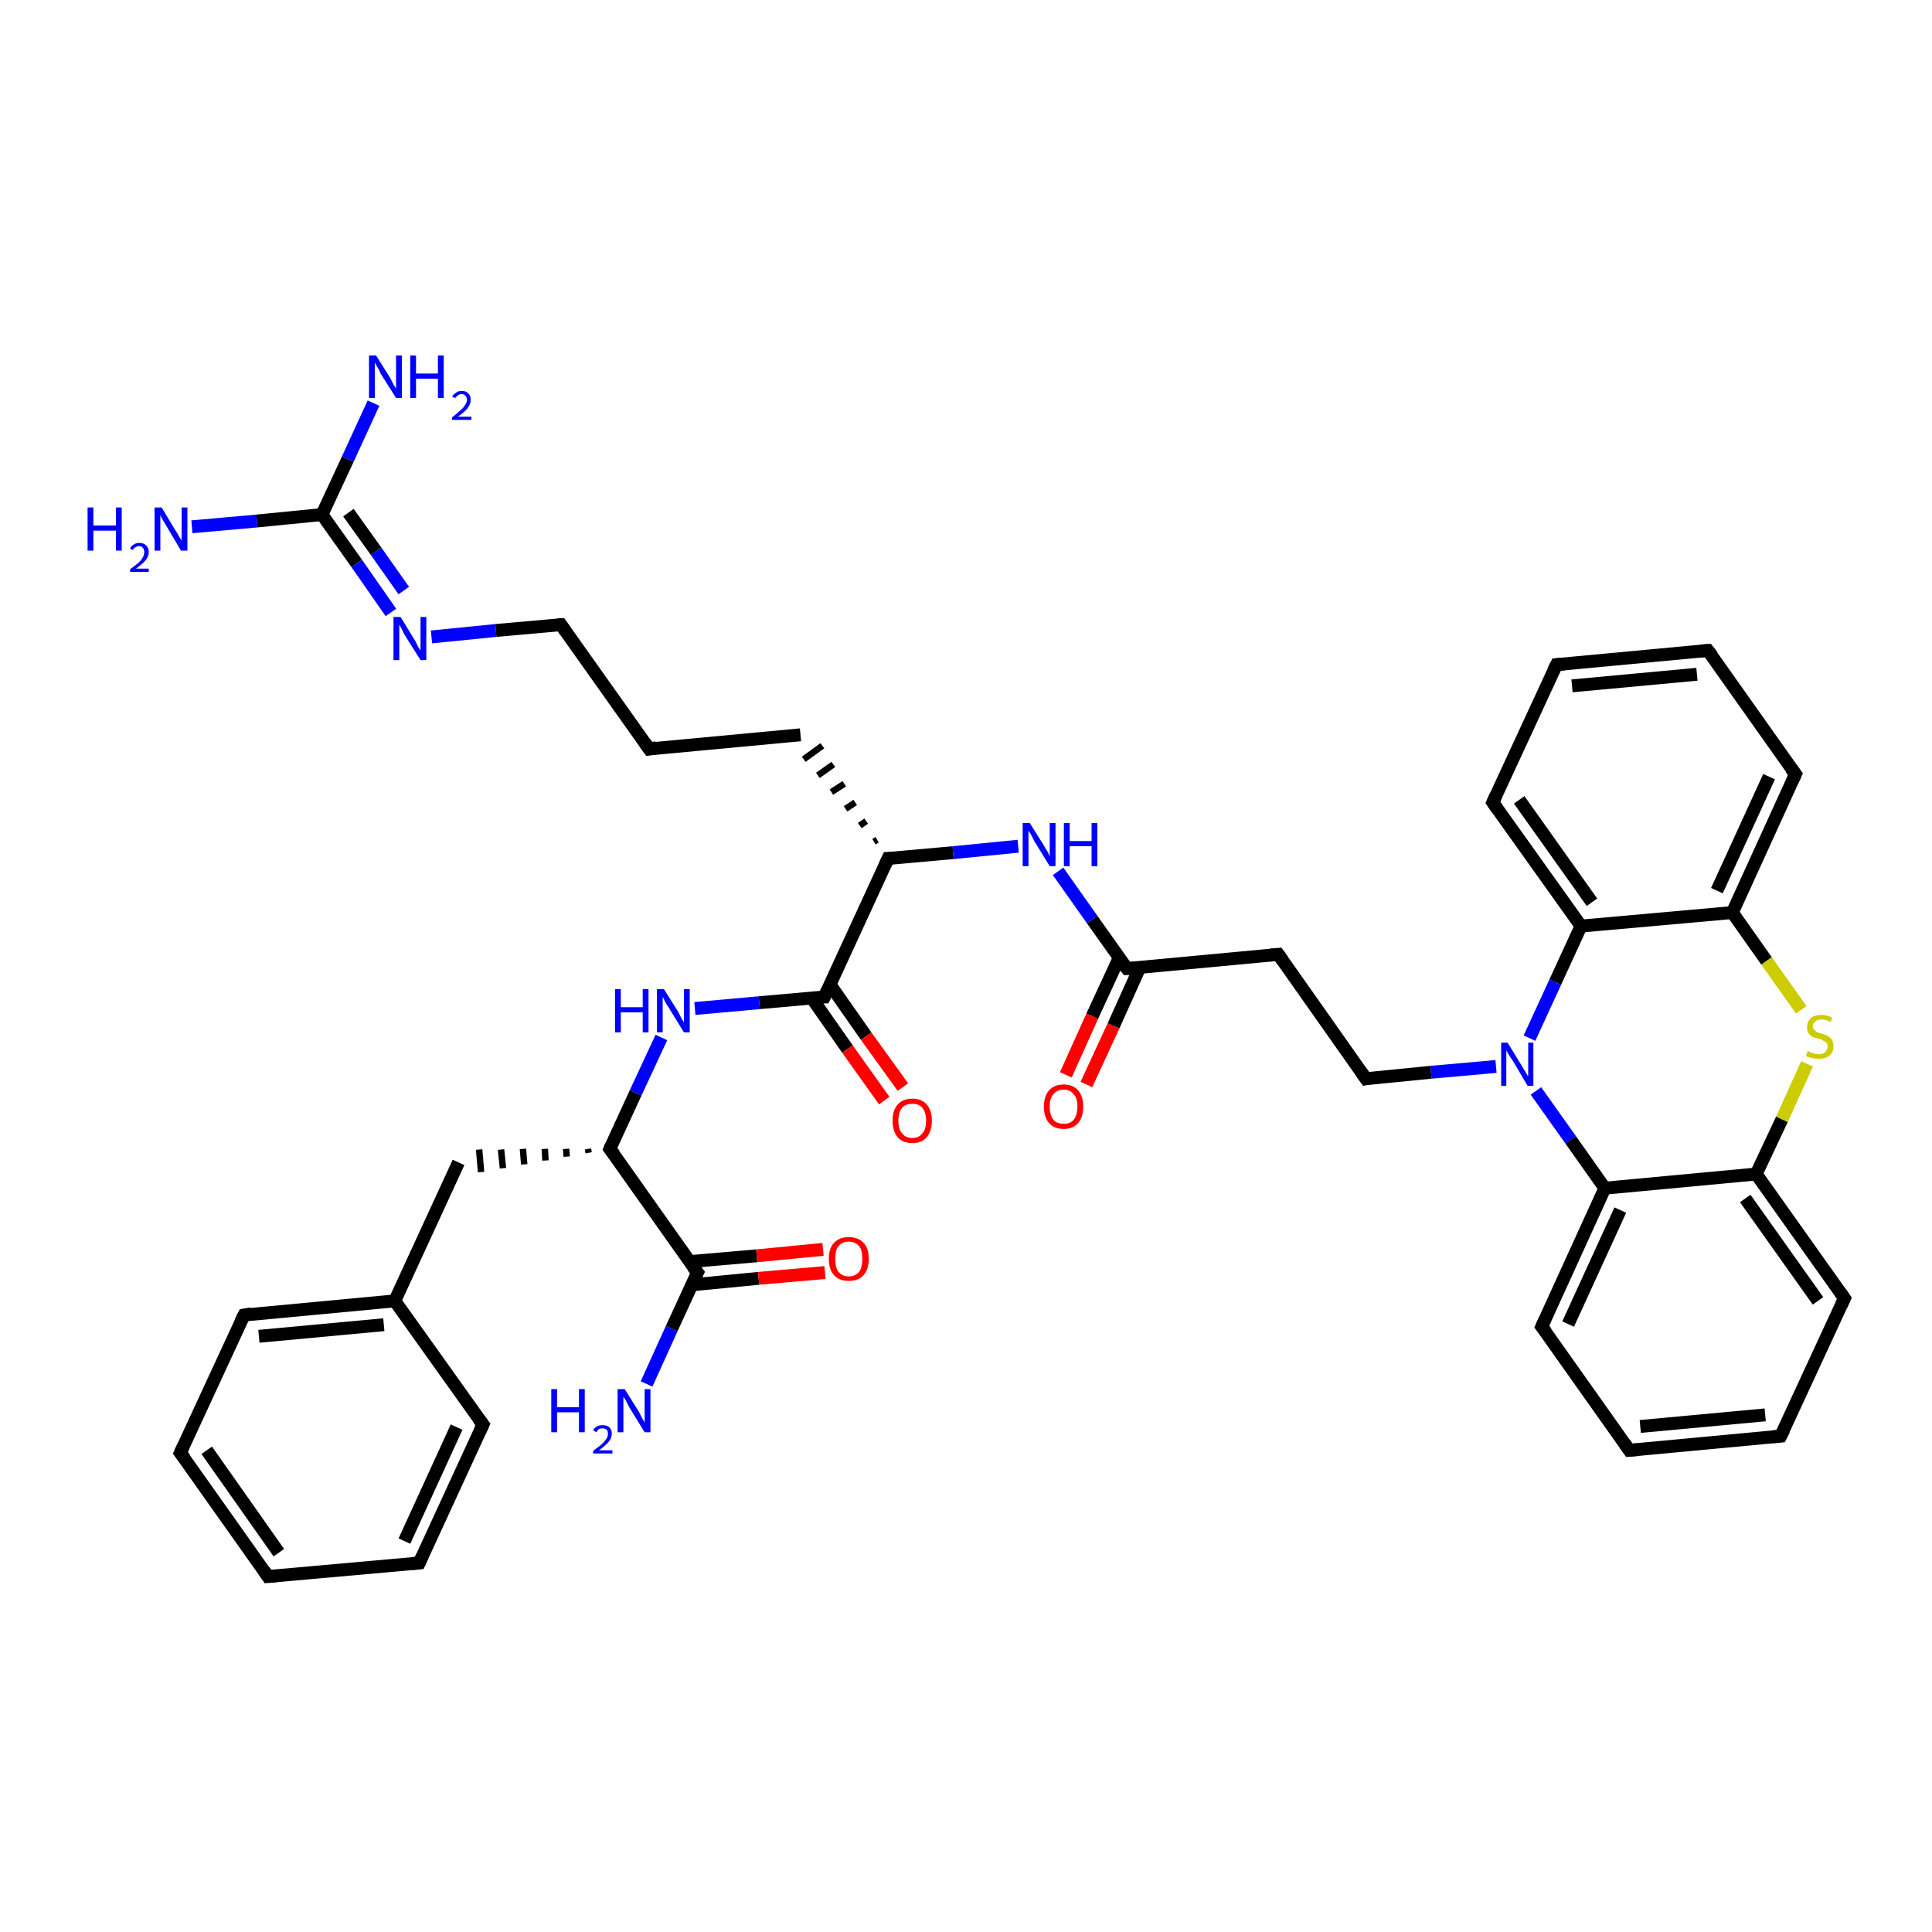 <?xml version='1.0' encoding='iso-8859-1'?>
<svg version='1.1' baseProfile='full'
              xmlns='http://www.w3.org/2000/svg'
                      xmlns:rdkit='http://www.rdkit.org/xml'
                      xmlns:xlink='http://www.w3.org/1999/xlink'
                  xml:space='preserve'
width='300px' height='300px' viewBox='0 0 300 300'>
<!-- END OF HEADER -->
<rect style='opacity:1.0;fill:#FFFFFF;stroke:none' width='300.0' height='300.0' x='0.0' y='0.0'> </rect>
<path class='bond-0 atom-0 atom-1' d='M 29.8,81.8 L 39.9,80.9' style='fill:none;fill-rule:evenodd;stroke:#0000FF;stroke-width:2.0px;stroke-linecap:butt;stroke-linejoin:miter;stroke-opacity:1' />
<path class='bond-0 atom-0 atom-1' d='M 39.9,80.9 L 50.0,79.9' style='fill:none;fill-rule:evenodd;stroke:#000000;stroke-width:2.0px;stroke-linecap:butt;stroke-linejoin:miter;stroke-opacity:1' />
<path class='bond-1 atom-1 atom-2' d='M 50.0,79.9 L 54.0,71.3' style='fill:none;fill-rule:evenodd;stroke:#000000;stroke-width:2.0px;stroke-linecap:butt;stroke-linejoin:miter;stroke-opacity:1' />
<path class='bond-1 atom-1 atom-2' d='M 54.0,71.3 L 58.0,62.6' style='fill:none;fill-rule:evenodd;stroke:#0000FF;stroke-width:2.0px;stroke-linecap:butt;stroke-linejoin:miter;stroke-opacity:1' />
<path class='bond-2 atom-1 atom-3' d='M 50.0,79.9 L 55.4,87.5' style='fill:none;fill-rule:evenodd;stroke:#000000;stroke-width:2.0px;stroke-linecap:butt;stroke-linejoin:miter;stroke-opacity:1' />
<path class='bond-2 atom-1 atom-3' d='M 55.4,87.5 L 60.7,95.1' style='fill:none;fill-rule:evenodd;stroke:#0000FF;stroke-width:2.0px;stroke-linecap:butt;stroke-linejoin:miter;stroke-opacity:1' />
<path class='bond-2 atom-1 atom-3' d='M 54.1,79.6 L 58.4,85.6' style='fill:none;fill-rule:evenodd;stroke:#000000;stroke-width:2.0px;stroke-linecap:butt;stroke-linejoin:miter;stroke-opacity:1' />
<path class='bond-2 atom-1 atom-3' d='M 58.4,85.6 L 62.7,91.7' style='fill:none;fill-rule:evenodd;stroke:#0000FF;stroke-width:2.0px;stroke-linecap:butt;stroke-linejoin:miter;stroke-opacity:1' />
<path class='bond-3 atom-3 atom-4' d='M 67.0,98.9 L 77.0,97.9' style='fill:none;fill-rule:evenodd;stroke:#0000FF;stroke-width:2.0px;stroke-linecap:butt;stroke-linejoin:miter;stroke-opacity:1' />
<path class='bond-3 atom-3 atom-4' d='M 77.0,97.9 L 87.1,97.0' style='fill:none;fill-rule:evenodd;stroke:#000000;stroke-width:2.0px;stroke-linecap:butt;stroke-linejoin:miter;stroke-opacity:1' />
<path class='bond-4 atom-4 atom-5' d='M 87.1,97.0 L 100.8,116.3' style='fill:none;fill-rule:evenodd;stroke:#000000;stroke-width:2.0px;stroke-linecap:butt;stroke-linejoin:miter;stroke-opacity:1' />
<path class='bond-5 atom-5 atom-6' d='M 100.8,116.3 L 124.3,114.1' style='fill:none;fill-rule:evenodd;stroke:#000000;stroke-width:2.0px;stroke-linecap:butt;stroke-linejoin:miter;stroke-opacity:1' />
<path class='bond-6 atom-7 atom-6' d='M 136.2,130.4 L 135.7,130.7' style='fill:none;fill-rule:evenodd;stroke:#000000;stroke-width:1.0px;stroke-linecap:butt;stroke-linejoin:miter;stroke-opacity:1' />
<path class='bond-6 atom-7 atom-6' d='M 134.5,127.5 L 133.5,128.2' style='fill:none;fill-rule:evenodd;stroke:#000000;stroke-width:1.0px;stroke-linecap:butt;stroke-linejoin:miter;stroke-opacity:1' />
<path class='bond-6 atom-7 atom-6' d='M 132.8,124.6 L 131.3,125.6' style='fill:none;fill-rule:evenodd;stroke:#000000;stroke-width:1.0px;stroke-linecap:butt;stroke-linejoin:miter;stroke-opacity:1' />
<path class='bond-6 atom-7 atom-6' d='M 131.1,121.7 L 129.1,123.0' style='fill:none;fill-rule:evenodd;stroke:#000000;stroke-width:1.0px;stroke-linecap:butt;stroke-linejoin:miter;stroke-opacity:1' />
<path class='bond-6 atom-7 atom-6' d='M 129.4,118.7 L 127.0,120.4' style='fill:none;fill-rule:evenodd;stroke:#000000;stroke-width:1.0px;stroke-linecap:butt;stroke-linejoin:miter;stroke-opacity:1' />
<path class='bond-6 atom-7 atom-6' d='M 127.7,115.8 L 124.8,117.9' style='fill:none;fill-rule:evenodd;stroke:#000000;stroke-width:1.0px;stroke-linecap:butt;stroke-linejoin:miter;stroke-opacity:1' />
<path class='bond-7 atom-7 atom-8' d='M 137.9,133.3 L 148.0,132.4' style='fill:none;fill-rule:evenodd;stroke:#000000;stroke-width:2.0px;stroke-linecap:butt;stroke-linejoin:miter;stroke-opacity:1' />
<path class='bond-7 atom-7 atom-8' d='M 148.0,132.4 L 158.1,131.4' style='fill:none;fill-rule:evenodd;stroke:#0000FF;stroke-width:2.0px;stroke-linecap:butt;stroke-linejoin:miter;stroke-opacity:1' />
<path class='bond-8 atom-8 atom-9' d='M 164.3,135.3 L 169.6,142.8' style='fill:none;fill-rule:evenodd;stroke:#0000FF;stroke-width:2.0px;stroke-linecap:butt;stroke-linejoin:miter;stroke-opacity:1' />
<path class='bond-8 atom-8 atom-9' d='M 169.6,142.8 L 175.0,150.4' style='fill:none;fill-rule:evenodd;stroke:#000000;stroke-width:2.0px;stroke-linecap:butt;stroke-linejoin:miter;stroke-opacity:1' />
<path class='bond-9 atom-9 atom-10' d='M 173.8,148.7 L 169.6,157.8' style='fill:none;fill-rule:evenodd;stroke:#000000;stroke-width:2.0px;stroke-linecap:butt;stroke-linejoin:miter;stroke-opacity:1' />
<path class='bond-9 atom-9 atom-10' d='M 169.6,157.8 L 165.5,166.9' style='fill:none;fill-rule:evenodd;stroke:#FF0000;stroke-width:2.0px;stroke-linecap:butt;stroke-linejoin:miter;stroke-opacity:1' />
<path class='bond-9 atom-9 atom-10' d='M 177.0,150.2 L 172.9,159.3' style='fill:none;fill-rule:evenodd;stroke:#000000;stroke-width:2.0px;stroke-linecap:butt;stroke-linejoin:miter;stroke-opacity:1' />
<path class='bond-9 atom-9 atom-10' d='M 172.9,159.3 L 168.7,168.4' style='fill:none;fill-rule:evenodd;stroke:#FF0000;stroke-width:2.0px;stroke-linecap:butt;stroke-linejoin:miter;stroke-opacity:1' />
<path class='bond-10 atom-9 atom-11' d='M 175.0,150.4 L 198.5,148.2' style='fill:none;fill-rule:evenodd;stroke:#000000;stroke-width:2.0px;stroke-linecap:butt;stroke-linejoin:miter;stroke-opacity:1' />
<path class='bond-11 atom-11 atom-12' d='M 198.5,148.2 L 212.1,167.5' style='fill:none;fill-rule:evenodd;stroke:#000000;stroke-width:2.0px;stroke-linecap:butt;stroke-linejoin:miter;stroke-opacity:1' />
<path class='bond-12 atom-12 atom-13' d='M 212.1,167.5 L 222.2,166.5' style='fill:none;fill-rule:evenodd;stroke:#000000;stroke-width:2.0px;stroke-linecap:butt;stroke-linejoin:miter;stroke-opacity:1' />
<path class='bond-12 atom-12 atom-13' d='M 222.2,166.5 L 232.3,165.6' style='fill:none;fill-rule:evenodd;stroke:#0000FF;stroke-width:2.0px;stroke-linecap:butt;stroke-linejoin:miter;stroke-opacity:1' />
<path class='bond-13 atom-13 atom-14' d='M 238.5,169.4 L 243.9,177.0' style='fill:none;fill-rule:evenodd;stroke:#0000FF;stroke-width:2.0px;stroke-linecap:butt;stroke-linejoin:miter;stroke-opacity:1' />
<path class='bond-13 atom-13 atom-14' d='M 243.9,177.0 L 249.2,184.5' style='fill:none;fill-rule:evenodd;stroke:#000000;stroke-width:2.0px;stroke-linecap:butt;stroke-linejoin:miter;stroke-opacity:1' />
<path class='bond-14 atom-14 atom-15' d='M 249.2,184.5 L 239.4,206.0' style='fill:none;fill-rule:evenodd;stroke:#000000;stroke-width:2.0px;stroke-linecap:butt;stroke-linejoin:miter;stroke-opacity:1' />
<path class='bond-14 atom-14 atom-15' d='M 251.6,187.9 L 243.5,205.6' style='fill:none;fill-rule:evenodd;stroke:#000000;stroke-width:2.0px;stroke-linecap:butt;stroke-linejoin:miter;stroke-opacity:1' />
<path class='bond-15 atom-15 atom-16' d='M 239.4,206.0 L 253.0,225.2' style='fill:none;fill-rule:evenodd;stroke:#000000;stroke-width:2.0px;stroke-linecap:butt;stroke-linejoin:miter;stroke-opacity:1' />
<path class='bond-16 atom-16 atom-17' d='M 253.0,225.2 L 276.5,223.0' style='fill:none;fill-rule:evenodd;stroke:#000000;stroke-width:2.0px;stroke-linecap:butt;stroke-linejoin:miter;stroke-opacity:1' />
<path class='bond-16 atom-16 atom-17' d='M 254.7,221.5 L 274.1,219.7' style='fill:none;fill-rule:evenodd;stroke:#000000;stroke-width:2.0px;stroke-linecap:butt;stroke-linejoin:miter;stroke-opacity:1' />
<path class='bond-17 atom-17 atom-18' d='M 276.5,223.0 L 286.4,201.6' style='fill:none;fill-rule:evenodd;stroke:#000000;stroke-width:2.0px;stroke-linecap:butt;stroke-linejoin:miter;stroke-opacity:1' />
<path class='bond-18 atom-18 atom-19' d='M 286.4,201.6 L 272.7,182.3' style='fill:none;fill-rule:evenodd;stroke:#000000;stroke-width:2.0px;stroke-linecap:butt;stroke-linejoin:miter;stroke-opacity:1' />
<path class='bond-18 atom-18 atom-19' d='M 282.3,202.0 L 271.0,186.1' style='fill:none;fill-rule:evenodd;stroke:#000000;stroke-width:2.0px;stroke-linecap:butt;stroke-linejoin:miter;stroke-opacity:1' />
<path class='bond-19 atom-19 atom-20' d='M 272.7,182.3 L 276.7,173.8' style='fill:none;fill-rule:evenodd;stroke:#000000;stroke-width:2.0px;stroke-linecap:butt;stroke-linejoin:miter;stroke-opacity:1' />
<path class='bond-19 atom-19 atom-20' d='M 276.7,173.8 L 280.6,165.2' style='fill:none;fill-rule:evenodd;stroke:#CCCC00;stroke-width:2.0px;stroke-linecap:butt;stroke-linejoin:miter;stroke-opacity:1' />
<path class='bond-20 atom-20 atom-21' d='M 279.7,156.8 L 274.3,149.2' style='fill:none;fill-rule:evenodd;stroke:#CCCC00;stroke-width:2.0px;stroke-linecap:butt;stroke-linejoin:miter;stroke-opacity:1' />
<path class='bond-20 atom-20 atom-21' d='M 274.3,149.2 L 269.0,141.7' style='fill:none;fill-rule:evenodd;stroke:#000000;stroke-width:2.0px;stroke-linecap:butt;stroke-linejoin:miter;stroke-opacity:1' />
<path class='bond-21 atom-21 atom-22' d='M 269.0,141.7 L 278.8,120.2' style='fill:none;fill-rule:evenodd;stroke:#000000;stroke-width:2.0px;stroke-linecap:butt;stroke-linejoin:miter;stroke-opacity:1' />
<path class='bond-21 atom-21 atom-22' d='M 266.6,138.3 L 274.7,120.6' style='fill:none;fill-rule:evenodd;stroke:#000000;stroke-width:2.0px;stroke-linecap:butt;stroke-linejoin:miter;stroke-opacity:1' />
<path class='bond-22 atom-22 atom-23' d='M 278.8,120.2 L 265.2,101.0' style='fill:none;fill-rule:evenodd;stroke:#000000;stroke-width:2.0px;stroke-linecap:butt;stroke-linejoin:miter;stroke-opacity:1' />
<path class='bond-23 atom-23 atom-24' d='M 265.2,101.0 L 241.7,103.2' style='fill:none;fill-rule:evenodd;stroke:#000000;stroke-width:2.0px;stroke-linecap:butt;stroke-linejoin:miter;stroke-opacity:1' />
<path class='bond-23 atom-23 atom-24' d='M 263.5,104.7 L 244.1,106.5' style='fill:none;fill-rule:evenodd;stroke:#000000;stroke-width:2.0px;stroke-linecap:butt;stroke-linejoin:miter;stroke-opacity:1' />
<path class='bond-24 atom-24 atom-25' d='M 241.7,103.2 L 231.8,124.6' style='fill:none;fill-rule:evenodd;stroke:#000000;stroke-width:2.0px;stroke-linecap:butt;stroke-linejoin:miter;stroke-opacity:1' />
<path class='bond-25 atom-25 atom-26' d='M 231.8,124.6 L 245.5,143.8' style='fill:none;fill-rule:evenodd;stroke:#000000;stroke-width:2.0px;stroke-linecap:butt;stroke-linejoin:miter;stroke-opacity:1' />
<path class='bond-25 atom-25 atom-26' d='M 235.9,124.2 L 247.2,140.1' style='fill:none;fill-rule:evenodd;stroke:#000000;stroke-width:2.0px;stroke-linecap:butt;stroke-linejoin:miter;stroke-opacity:1' />
<path class='bond-26 atom-7 atom-27' d='M 137.9,133.3 L 128.0,154.8' style='fill:none;fill-rule:evenodd;stroke:#000000;stroke-width:2.0px;stroke-linecap:butt;stroke-linejoin:miter;stroke-opacity:1' />
<path class='bond-27 atom-27 atom-28' d='M 126.0,154.9 L 131.6,162.9' style='fill:none;fill-rule:evenodd;stroke:#000000;stroke-width:2.0px;stroke-linecap:butt;stroke-linejoin:miter;stroke-opacity:1' />
<path class='bond-27 atom-27 atom-28' d='M 131.6,162.9 L 137.3,170.9' style='fill:none;fill-rule:evenodd;stroke:#FF0000;stroke-width:2.0px;stroke-linecap:butt;stroke-linejoin:miter;stroke-opacity:1' />
<path class='bond-27 atom-27 atom-28' d='M 128.9,152.9 L 134.5,160.9' style='fill:none;fill-rule:evenodd;stroke:#000000;stroke-width:2.0px;stroke-linecap:butt;stroke-linejoin:miter;stroke-opacity:1' />
<path class='bond-27 atom-27 atom-28' d='M 134.5,160.9 L 140.2,168.8' style='fill:none;fill-rule:evenodd;stroke:#FF0000;stroke-width:2.0px;stroke-linecap:butt;stroke-linejoin:miter;stroke-opacity:1' />
<path class='bond-28 atom-27 atom-29' d='M 128.0,154.8 L 117.9,155.7' style='fill:none;fill-rule:evenodd;stroke:#000000;stroke-width:2.0px;stroke-linecap:butt;stroke-linejoin:miter;stroke-opacity:1' />
<path class='bond-28 atom-27 atom-29' d='M 117.9,155.7 L 107.9,156.6' style='fill:none;fill-rule:evenodd;stroke:#0000FF;stroke-width:2.0px;stroke-linecap:butt;stroke-linejoin:miter;stroke-opacity:1' />
<path class='bond-29 atom-29 atom-30' d='M 102.7,161.1 L 98.7,169.7' style='fill:none;fill-rule:evenodd;stroke:#0000FF;stroke-width:2.0px;stroke-linecap:butt;stroke-linejoin:miter;stroke-opacity:1' />
<path class='bond-29 atom-29 atom-30' d='M 98.7,169.7 L 94.7,178.4' style='fill:none;fill-rule:evenodd;stroke:#000000;stroke-width:2.0px;stroke-linecap:butt;stroke-linejoin:miter;stroke-opacity:1' />
<path class='bond-30 atom-30 atom-31' d='M 91.3,178.4 L 91.4,179.0' style='fill:none;fill-rule:evenodd;stroke:#000000;stroke-width:1.0px;stroke-linecap:butt;stroke-linejoin:miter;stroke-opacity:1' />
<path class='bond-30 atom-30 atom-31' d='M 87.9,178.4 L 88.0,179.6' style='fill:none;fill-rule:evenodd;stroke:#000000;stroke-width:1.0px;stroke-linecap:butt;stroke-linejoin:miter;stroke-opacity:1' />
<path class='bond-30 atom-30 atom-31' d='M 84.6,178.4 L 84.7,180.2' style='fill:none;fill-rule:evenodd;stroke:#000000;stroke-width:1.0px;stroke-linecap:butt;stroke-linejoin:miter;stroke-opacity:1' />
<path class='bond-30 atom-30 atom-31' d='M 81.2,178.4 L 81.4,180.8' style='fill:none;fill-rule:evenodd;stroke:#000000;stroke-width:1.0px;stroke-linecap:butt;stroke-linejoin:miter;stroke-opacity:1' />
<path class='bond-30 atom-30 atom-31' d='M 77.8,178.5 L 78.1,181.4' style='fill:none;fill-rule:evenodd;stroke:#000000;stroke-width:1.0px;stroke-linecap:butt;stroke-linejoin:miter;stroke-opacity:1' />
<path class='bond-30 atom-30 atom-31' d='M 74.4,178.5 L 74.7,182.0' style='fill:none;fill-rule:evenodd;stroke:#000000;stroke-width:1.0px;stroke-linecap:butt;stroke-linejoin:miter;stroke-opacity:1' />
<path class='bond-31 atom-31 atom-32' d='M 71.2,180.5 L 61.3,202.0' style='fill:none;fill-rule:evenodd;stroke:#000000;stroke-width:2.0px;stroke-linecap:butt;stroke-linejoin:miter;stroke-opacity:1' />
<path class='bond-32 atom-32 atom-33' d='M 61.3,202.0 L 37.9,204.2' style='fill:none;fill-rule:evenodd;stroke:#000000;stroke-width:2.0px;stroke-linecap:butt;stroke-linejoin:miter;stroke-opacity:1' />
<path class='bond-32 atom-32 atom-33' d='M 59.6,205.7 L 40.2,207.5' style='fill:none;fill-rule:evenodd;stroke:#000000;stroke-width:2.0px;stroke-linecap:butt;stroke-linejoin:miter;stroke-opacity:1' />
<path class='bond-33 atom-33 atom-34' d='M 37.9,204.2 L 28.0,225.6' style='fill:none;fill-rule:evenodd;stroke:#000000;stroke-width:2.0px;stroke-linecap:butt;stroke-linejoin:miter;stroke-opacity:1' />
<path class='bond-34 atom-34 atom-35' d='M 28.0,225.6 L 41.6,244.8' style='fill:none;fill-rule:evenodd;stroke:#000000;stroke-width:2.0px;stroke-linecap:butt;stroke-linejoin:miter;stroke-opacity:1' />
<path class='bond-34 atom-34 atom-35' d='M 32.1,225.2 L 43.3,241.1' style='fill:none;fill-rule:evenodd;stroke:#000000;stroke-width:2.0px;stroke-linecap:butt;stroke-linejoin:miter;stroke-opacity:1' />
<path class='bond-35 atom-35 atom-36' d='M 41.6,244.8 L 65.1,242.7' style='fill:none;fill-rule:evenodd;stroke:#000000;stroke-width:2.0px;stroke-linecap:butt;stroke-linejoin:miter;stroke-opacity:1' />
<path class='bond-36 atom-36 atom-37' d='M 65.1,242.7 L 75.0,221.2' style='fill:none;fill-rule:evenodd;stroke:#000000;stroke-width:2.0px;stroke-linecap:butt;stroke-linejoin:miter;stroke-opacity:1' />
<path class='bond-36 atom-36 atom-37' d='M 62.8,239.3 L 70.9,221.6' style='fill:none;fill-rule:evenodd;stroke:#000000;stroke-width:2.0px;stroke-linecap:butt;stroke-linejoin:miter;stroke-opacity:1' />
<path class='bond-37 atom-30 atom-38' d='M 94.7,178.4 L 108.3,197.6' style='fill:none;fill-rule:evenodd;stroke:#000000;stroke-width:2.0px;stroke-linecap:butt;stroke-linejoin:miter;stroke-opacity:1' />
<path class='bond-38 atom-38 atom-39' d='M 108.3,197.6 L 104.3,206.3' style='fill:none;fill-rule:evenodd;stroke:#000000;stroke-width:2.0px;stroke-linecap:butt;stroke-linejoin:miter;stroke-opacity:1' />
<path class='bond-38 atom-38 atom-39' d='M 104.3,206.3 L 100.4,214.9' style='fill:none;fill-rule:evenodd;stroke:#0000FF;stroke-width:2.0px;stroke-linecap:butt;stroke-linejoin:miter;stroke-opacity:1' />
<path class='bond-39 atom-38 atom-40' d='M 107.5,199.5 L 117.8,198.5' style='fill:none;fill-rule:evenodd;stroke:#000000;stroke-width:2.0px;stroke-linecap:butt;stroke-linejoin:miter;stroke-opacity:1' />
<path class='bond-39 atom-38 atom-40' d='M 117.8,198.5 L 128.1,197.6' style='fill:none;fill-rule:evenodd;stroke:#FF0000;stroke-width:2.0px;stroke-linecap:butt;stroke-linejoin:miter;stroke-opacity:1' />
<path class='bond-39 atom-38 atom-40' d='M 107.1,195.9 L 117.5,195.0' style='fill:none;fill-rule:evenodd;stroke:#000000;stroke-width:2.0px;stroke-linecap:butt;stroke-linejoin:miter;stroke-opacity:1' />
<path class='bond-39 atom-38 atom-40' d='M 117.5,195.0 L 127.8,194.0' style='fill:none;fill-rule:evenodd;stroke:#FF0000;stroke-width:2.0px;stroke-linecap:butt;stroke-linejoin:miter;stroke-opacity:1' />
<path class='bond-40 atom-26 atom-13' d='M 245.5,143.8 L 241.5,152.5' style='fill:none;fill-rule:evenodd;stroke:#000000;stroke-width:2.0px;stroke-linecap:butt;stroke-linejoin:miter;stroke-opacity:1' />
<path class='bond-40 atom-26 atom-13' d='M 241.5,152.5 L 237.5,161.2' style='fill:none;fill-rule:evenodd;stroke:#0000FF;stroke-width:2.0px;stroke-linecap:butt;stroke-linejoin:miter;stroke-opacity:1' />
<path class='bond-41 atom-37 atom-32' d='M 75.0,221.2 L 61.3,202.0' style='fill:none;fill-rule:evenodd;stroke:#000000;stroke-width:2.0px;stroke-linecap:butt;stroke-linejoin:miter;stroke-opacity:1' />
<path class='bond-42 atom-19 atom-14' d='M 272.7,182.3 L 249.2,184.5' style='fill:none;fill-rule:evenodd;stroke:#000000;stroke-width:2.0px;stroke-linecap:butt;stroke-linejoin:miter;stroke-opacity:1' />
<path class='bond-43 atom-26 atom-21' d='M 245.5,143.8 L 269.0,141.7' style='fill:none;fill-rule:evenodd;stroke:#000000;stroke-width:2.0px;stroke-linecap:butt;stroke-linejoin:miter;stroke-opacity:1' />
<path d='M 86.6,97.0 L 87.1,97.0 L 87.8,98.0' style='fill:none;stroke:#000000;stroke-width:2.0px;stroke-linecap:butt;stroke-linejoin:miter;stroke-opacity:1;' />
<path d='M 100.1,115.3 L 100.8,116.3 L 101.9,116.1' style='fill:none;stroke:#000000;stroke-width:2.0px;stroke-linecap:butt;stroke-linejoin:miter;stroke-opacity:1;' />
<path d='M 138.4,133.3 L 137.9,133.3 L 137.4,134.4' style='fill:none;stroke:#000000;stroke-width:2.0px;stroke-linecap:butt;stroke-linejoin:miter;stroke-opacity:1;' />
<path d='M 174.7,150.0 L 175.0,150.4 L 176.2,150.3' style='fill:none;stroke:#000000;stroke-width:2.0px;stroke-linecap:butt;stroke-linejoin:miter;stroke-opacity:1;' />
<path d='M 197.3,148.3 L 198.5,148.2 L 199.2,149.2' style='fill:none;stroke:#000000;stroke-width:2.0px;stroke-linecap:butt;stroke-linejoin:miter;stroke-opacity:1;' />
<path d='M 211.4,166.5 L 212.1,167.5 L 212.6,167.4' style='fill:none;stroke:#000000;stroke-width:2.0px;stroke-linecap:butt;stroke-linejoin:miter;stroke-opacity:1;' />
<path d='M 239.9,204.9 L 239.4,206.0 L 240.1,206.9' style='fill:none;stroke:#000000;stroke-width:2.0px;stroke-linecap:butt;stroke-linejoin:miter;stroke-opacity:1;' />
<path d='M 252.3,224.2 L 253.0,225.2 L 254.2,225.1' style='fill:none;stroke:#000000;stroke-width:2.0px;stroke-linecap:butt;stroke-linejoin:miter;stroke-opacity:1;' />
<path d='M 275.3,223.1 L 276.5,223.0 L 277.0,222.0' style='fill:none;stroke:#000000;stroke-width:2.0px;stroke-linecap:butt;stroke-linejoin:miter;stroke-opacity:1;' />
<path d='M 285.9,202.7 L 286.4,201.6 L 285.7,200.6' style='fill:none;stroke:#000000;stroke-width:2.0px;stroke-linecap:butt;stroke-linejoin:miter;stroke-opacity:1;' />
<path d='M 278.3,121.3 L 278.8,120.2 L 278.1,119.3' style='fill:none;stroke:#000000;stroke-width:2.0px;stroke-linecap:butt;stroke-linejoin:miter;stroke-opacity:1;' />
<path d='M 265.9,101.9 L 265.2,101.0 L 264.0,101.1' style='fill:none;stroke:#000000;stroke-width:2.0px;stroke-linecap:butt;stroke-linejoin:miter;stroke-opacity:1;' />
<path d='M 242.9,103.1 L 241.7,103.2 L 241.2,104.2' style='fill:none;stroke:#000000;stroke-width:2.0px;stroke-linecap:butt;stroke-linejoin:miter;stroke-opacity:1;' />
<path d='M 232.3,123.5 L 231.8,124.6 L 232.5,125.6' style='fill:none;stroke:#000000;stroke-width:2.0px;stroke-linecap:butt;stroke-linejoin:miter;stroke-opacity:1;' />
<path d='M 128.5,153.7 L 128.0,154.8 L 127.5,154.8' style='fill:none;stroke:#000000;stroke-width:2.0px;stroke-linecap:butt;stroke-linejoin:miter;stroke-opacity:1;' />
<path d='M 94.9,177.9 L 94.7,178.4 L 95.4,179.3' style='fill:none;stroke:#000000;stroke-width:2.0px;stroke-linecap:butt;stroke-linejoin:miter;stroke-opacity:1;' />
<path d='M 39.0,204.0 L 37.9,204.2 L 37.4,205.2' style='fill:none;stroke:#000000;stroke-width:2.0px;stroke-linecap:butt;stroke-linejoin:miter;stroke-opacity:1;' />
<path d='M 28.5,224.5 L 28.0,225.6 L 28.7,226.5' style='fill:none;stroke:#000000;stroke-width:2.0px;stroke-linecap:butt;stroke-linejoin:miter;stroke-opacity:1;' />
<path d='M 41.0,243.9 L 41.6,244.8 L 42.8,244.7' style='fill:none;stroke:#000000;stroke-width:2.0px;stroke-linecap:butt;stroke-linejoin:miter;stroke-opacity:1;' />
<path d='M 64.0,242.8 L 65.1,242.7 L 65.6,241.6' style='fill:none;stroke:#000000;stroke-width:2.0px;stroke-linecap:butt;stroke-linejoin:miter;stroke-opacity:1;' />
<path d='M 74.5,222.3 L 75.0,221.2 L 74.3,220.3' style='fill:none;stroke:#000000;stroke-width:2.0px;stroke-linecap:butt;stroke-linejoin:miter;stroke-opacity:1;' />
<path d='M 107.6,196.7 L 108.3,197.6 L 108.1,198.0' style='fill:none;stroke:#000000;stroke-width:2.0px;stroke-linecap:butt;stroke-linejoin:miter;stroke-opacity:1;' />
<path class='atom-0' d='M 13.6 78.8
L 14.5 78.8
L 14.5 81.6
L 18.0 81.6
L 18.0 78.8
L 18.9 78.8
L 18.9 85.5
L 18.0 85.5
L 18.0 82.4
L 14.5 82.4
L 14.5 85.5
L 13.6 85.5
L 13.6 78.8
' fill='#0000FF'/>
<path class='atom-0' d='M 20.2 85.2
Q 20.3 84.8, 20.7 84.6
Q 21.1 84.3, 21.6 84.3
Q 22.3 84.3, 22.7 84.7
Q 23.1 85.1, 23.1 85.7
Q 23.1 86.4, 22.6 87.0
Q 22.1 87.6, 21.1 88.3
L 23.1 88.3
L 23.1 88.8
L 20.2 88.8
L 20.2 88.4
Q 21.0 87.8, 21.5 87.4
Q 22.0 86.9, 22.2 86.5
Q 22.4 86.1, 22.4 85.7
Q 22.4 85.3, 22.2 85.1
Q 22.0 84.8, 21.6 84.8
Q 21.3 84.8, 21.0 85.0
Q 20.8 85.1, 20.6 85.4
L 20.2 85.2
' fill='#0000FF'/>
<path class='atom-0' d='M 25.1 78.8
L 27.2 82.3
Q 27.5 82.7, 27.8 83.3
Q 28.2 83.9, 28.2 84.0
L 28.2 78.8
L 29.1 78.8
L 29.1 85.5
L 28.1 85.5
L 25.8 81.6
Q 25.5 81.1, 25.2 80.6
Q 24.9 80.1, 24.9 79.9
L 24.9 85.5
L 24.0 85.5
L 24.0 78.8
L 25.1 78.8
' fill='#0000FF'/>
<path class='atom-2' d='M 58.4 55.2
L 60.6 58.7
Q 60.8 59.1, 61.1 59.7
Q 61.5 60.3, 61.5 60.4
L 61.5 55.2
L 62.4 55.2
L 62.4 61.8
L 61.5 61.8
L 59.1 58.0
Q 58.9 57.5, 58.6 57.0
Q 58.3 56.5, 58.2 56.3
L 58.2 61.8
L 57.3 61.8
L 57.3 55.2
L 58.4 55.2
' fill='#0000FF'/>
<path class='atom-2' d='M 63.7 55.2
L 64.6 55.2
L 64.6 58.0
L 68.0 58.0
L 68.0 55.2
L 68.9 55.2
L 68.9 61.8
L 68.0 61.8
L 68.0 58.8
L 64.6 58.8
L 64.6 61.8
L 63.7 61.8
L 63.7 55.2
' fill='#0000FF'/>
<path class='atom-2' d='M 70.2 61.6
Q 70.4 61.2, 70.8 61.0
Q 71.1 60.7, 71.7 60.7
Q 72.4 60.7, 72.7 61.1
Q 73.1 61.4, 73.1 62.1
Q 73.1 62.7, 72.6 63.4
Q 72.1 64.0, 71.1 64.7
L 73.2 64.7
L 73.2 65.2
L 70.2 65.2
L 70.2 64.8
Q 71.0 64.2, 71.5 63.7
Q 72.0 63.3, 72.2 62.9
Q 72.5 62.5, 72.5 62.1
Q 72.5 61.7, 72.3 61.5
Q 72.1 61.2, 71.7 61.2
Q 71.3 61.2, 71.1 61.4
Q 70.9 61.5, 70.7 61.8
L 70.2 61.6
' fill='#0000FF'/>
<path class='atom-3' d='M 62.2 95.8
L 64.4 99.4
Q 64.6 99.7, 64.9 100.4
Q 65.3 101.0, 65.3 101.0
L 65.3 95.8
L 66.2 95.8
L 66.2 102.5
L 65.3 102.5
L 62.9 98.7
Q 62.6 98.2, 62.4 97.7
Q 62.1 97.2, 62.0 97.0
L 62.0 102.5
L 61.1 102.5
L 61.1 95.8
L 62.2 95.8
' fill='#0000FF'/>
<path class='atom-8' d='M 159.9 127.8
L 162.1 131.3
Q 162.3 131.7, 162.7 132.3
Q 163.0 133.0, 163.0 133.0
L 163.0 127.8
L 163.9 127.8
L 163.9 134.5
L 163.0 134.5
L 160.6 130.6
Q 160.4 130.2, 160.1 129.6
Q 159.8 129.1, 159.7 129.0
L 159.7 134.5
L 158.8 134.5
L 158.8 127.8
L 159.9 127.8
' fill='#0000FF'/>
<path class='atom-8' d='M 165.2 127.8
L 166.1 127.8
L 166.1 130.6
L 169.5 130.6
L 169.5 127.8
L 170.4 127.8
L 170.4 134.5
L 169.5 134.5
L 169.5 131.4
L 166.1 131.4
L 166.1 134.5
L 165.2 134.5
L 165.2 127.8
' fill='#0000FF'/>
<path class='atom-10' d='M 162.1 171.8
Q 162.1 170.2, 162.9 169.3
Q 163.7 168.4, 165.2 168.4
Q 166.6 168.4, 167.4 169.3
Q 168.2 170.2, 168.2 171.8
Q 168.2 173.5, 167.4 174.4
Q 166.6 175.3, 165.2 175.3
Q 163.7 175.3, 162.9 174.4
Q 162.1 173.5, 162.1 171.8
M 165.2 174.5
Q 166.2 174.5, 166.7 173.9
Q 167.3 173.2, 167.3 171.8
Q 167.3 170.5, 166.7 169.9
Q 166.2 169.2, 165.2 169.2
Q 164.1 169.2, 163.6 169.9
Q 163.0 170.5, 163.0 171.8
Q 163.0 173.2, 163.6 173.9
Q 164.1 174.5, 165.2 174.5
' fill='#FF0000'/>
<path class='atom-13' d='M 234.1 161.9
L 236.3 165.5
Q 236.5 165.8, 236.9 166.5
Q 237.2 167.1, 237.3 167.1
L 237.3 161.9
L 238.1 161.9
L 238.1 168.6
L 237.2 168.6
L 234.9 164.7
Q 234.6 164.3, 234.3 163.8
Q 234.0 163.3, 233.9 163.1
L 233.9 168.6
L 233.1 168.6
L 233.1 161.9
L 234.1 161.9
' fill='#0000FF'/>
<path class='atom-20' d='M 280.7 163.2
Q 280.8 163.2, 281.1 163.4
Q 281.4 163.5, 281.7 163.6
Q 282.1 163.7, 282.4 163.7
Q 283.1 163.7, 283.4 163.4
Q 283.8 163.0, 283.8 162.5
Q 283.8 162.1, 283.6 161.9
Q 283.4 161.7, 283.1 161.6
Q 282.9 161.4, 282.4 161.3
Q 281.8 161.1, 281.4 161.0
Q 281.1 160.8, 280.8 160.4
Q 280.6 160.1, 280.6 159.5
Q 280.6 158.6, 281.2 158.1
Q 281.7 157.6, 282.9 157.6
Q 283.6 157.6, 284.5 158.0
L 284.3 158.7
Q 283.5 158.3, 282.9 158.3
Q 282.2 158.3, 281.9 158.6
Q 281.5 158.9, 281.5 159.3
Q 281.5 159.7, 281.7 159.9
Q 281.9 160.1, 282.2 160.3
Q 282.4 160.4, 282.9 160.5
Q 283.5 160.7, 283.9 160.9
Q 284.2 161.1, 284.5 161.5
Q 284.7 161.9, 284.7 162.5
Q 284.7 163.4, 284.1 163.9
Q 283.5 164.4, 282.5 164.4
Q 281.9 164.4, 281.4 164.3
Q 281.0 164.2, 280.4 164.0
L 280.7 163.2
' fill='#CCCC00'/>
<path class='atom-28' d='M 138.6 174.0
Q 138.6 172.4, 139.4 171.5
Q 140.2 170.6, 141.7 170.6
Q 143.1 170.6, 143.9 171.5
Q 144.7 172.4, 144.7 174.0
Q 144.7 175.6, 143.9 176.6
Q 143.1 177.5, 141.7 177.5
Q 140.2 177.5, 139.4 176.6
Q 138.6 175.7, 138.6 174.0
M 141.7 176.7
Q 142.7 176.7, 143.2 176.0
Q 143.8 175.4, 143.8 174.0
Q 143.8 172.7, 143.2 172.0
Q 142.7 171.4, 141.7 171.4
Q 140.6 171.4, 140.1 172.0
Q 139.5 172.7, 139.5 174.0
Q 139.5 175.4, 140.1 176.0
Q 140.6 176.7, 141.7 176.7
' fill='#FF0000'/>
<path class='atom-29' d='M 95.5 153.6
L 96.4 153.6
L 96.4 156.4
L 99.8 156.4
L 99.8 153.6
L 100.7 153.6
L 100.7 160.3
L 99.8 160.3
L 99.8 157.2
L 96.4 157.2
L 96.4 160.3
L 95.5 160.3
L 95.5 153.6
' fill='#0000FF'/>
<path class='atom-29' d='M 103.1 153.6
L 105.3 157.1
Q 105.5 157.5, 105.8 158.1
Q 106.2 158.7, 106.2 158.8
L 106.2 153.6
L 107.1 153.6
L 107.1 160.3
L 106.2 160.3
L 103.8 156.4
Q 103.5 156.0, 103.2 155.4
Q 103.0 154.9, 102.9 154.8
L 102.9 160.3
L 102.0 160.3
L 102.0 153.6
L 103.1 153.6
' fill='#0000FF'/>
<path class='atom-39' d='M 85.6 215.7
L 86.5 215.7
L 86.5 218.5
L 89.9 218.5
L 89.9 215.7
L 90.8 215.7
L 90.8 222.4
L 89.9 222.4
L 89.9 219.3
L 86.5 219.3
L 86.5 222.4
L 85.6 222.4
L 85.6 215.7
' fill='#0000FF'/>
<path class='atom-39' d='M 92.1 222.1
Q 92.3 221.7, 92.7 221.5
Q 93.0 221.3, 93.6 221.3
Q 94.2 221.3, 94.6 221.6
Q 95.0 222.0, 95.0 222.6
Q 95.0 223.3, 94.5 223.9
Q 94.0 224.5, 93.0 225.2
L 95.1 225.2
L 95.1 225.7
L 92.1 225.7
L 92.1 225.3
Q 92.9 224.7, 93.4 224.3
Q 93.9 223.8, 94.1 223.5
Q 94.4 223.1, 94.4 222.7
Q 94.4 222.2, 94.2 222.0
Q 93.9 221.8, 93.6 221.8
Q 93.2 221.8, 93.0 221.9
Q 92.8 222.1, 92.6 222.4
L 92.1 222.1
' fill='#0000FF'/>
<path class='atom-39' d='M 97.0 215.7
L 99.2 219.2
Q 99.4 219.6, 99.7 220.2
Q 100.1 220.9, 100.1 220.9
L 100.1 215.7
L 101.0 215.7
L 101.0 222.4
L 100.1 222.4
L 97.7 218.5
Q 97.5 218.1, 97.2 217.5
Q 96.9 217.0, 96.8 216.9
L 96.8 222.4
L 95.9 222.4
L 95.9 215.7
L 97.0 215.7
' fill='#0000FF'/>
<path class='atom-40' d='M 128.7 195.5
Q 128.7 193.8, 129.5 193.0
Q 130.3 192.1, 131.8 192.1
Q 133.3 192.1, 134.1 193.0
Q 134.9 193.8, 134.9 195.5
Q 134.9 197.1, 134.1 198.0
Q 133.3 198.9, 131.8 198.9
Q 130.3 198.9, 129.5 198.0
Q 128.7 197.1, 128.7 195.5
M 131.8 198.2
Q 132.8 198.2, 133.4 197.5
Q 133.9 196.8, 133.9 195.5
Q 133.9 194.1, 133.4 193.5
Q 132.8 192.8, 131.8 192.8
Q 130.8 192.8, 130.2 193.5
Q 129.7 194.1, 129.7 195.5
Q 129.7 196.8, 130.2 197.5
Q 130.8 198.2, 131.8 198.2
' fill='#FF0000'/>
</svg>
